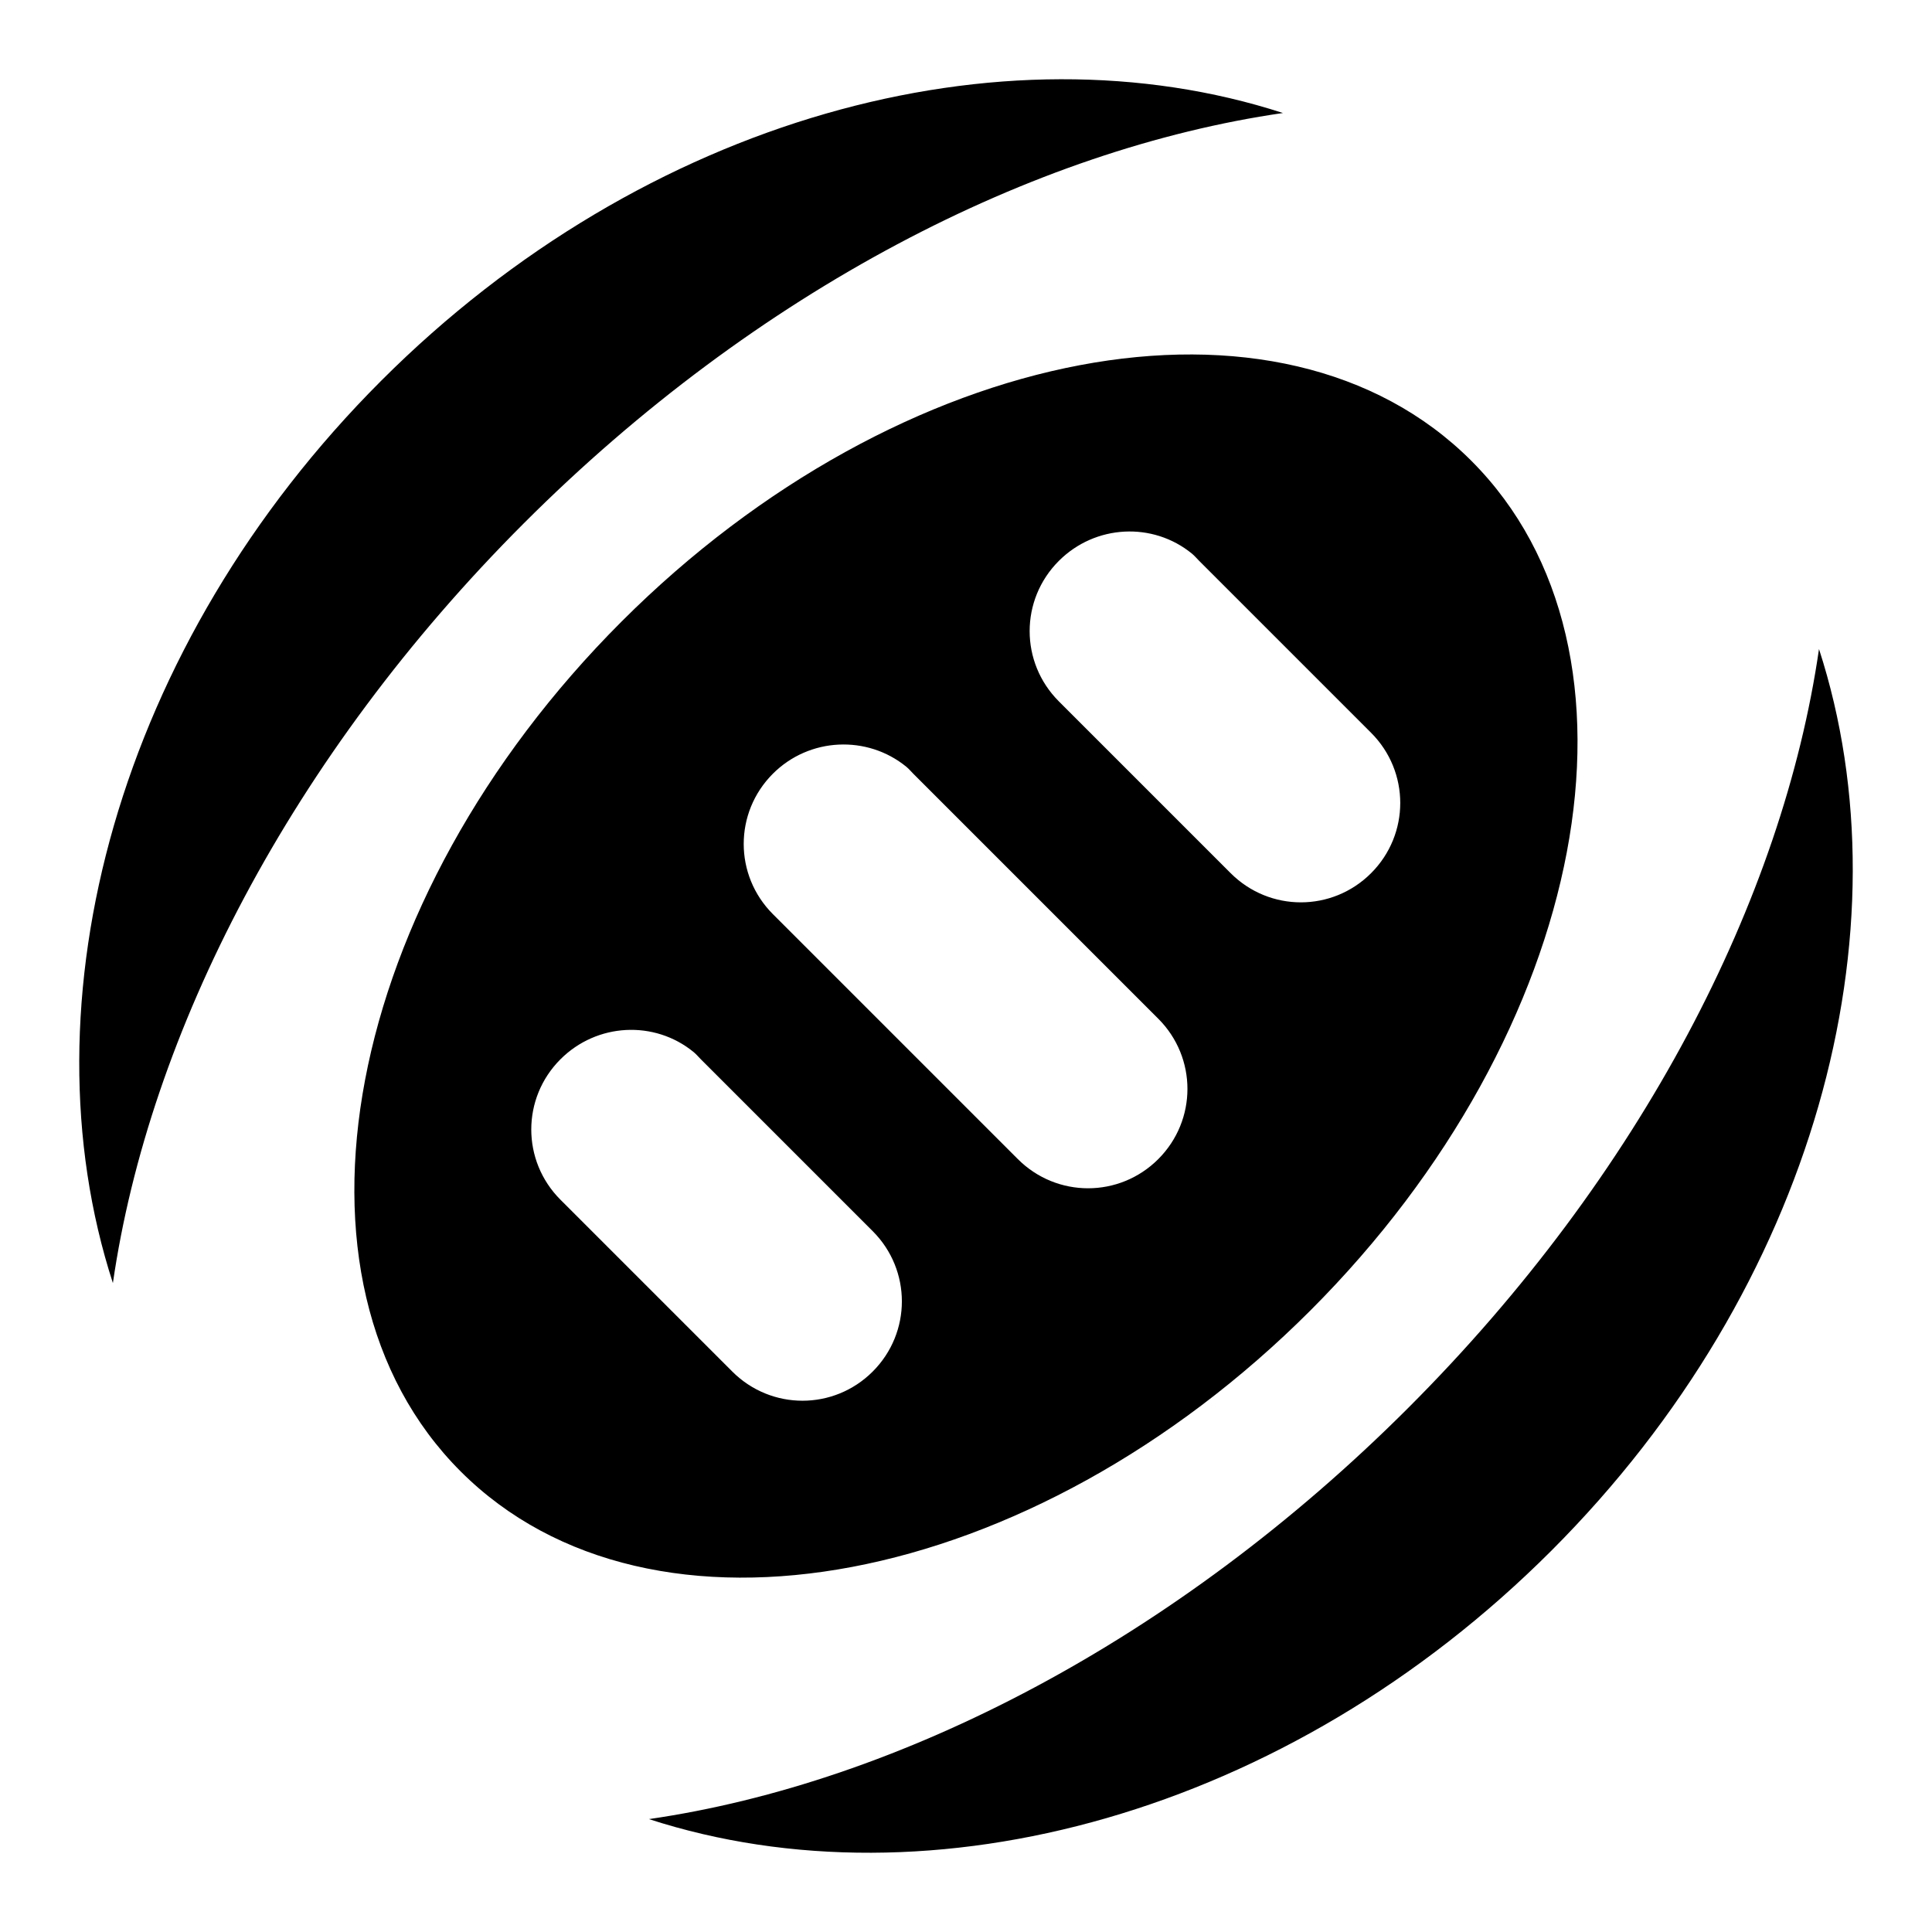 <svg xmlns="http://www.w3.org/2000/svg" viewBox="0 0 512 512"><path fill="#000" d="m339.998,29.947c-74.46-24.153-168.984.96-238.956,70.931s-95.278,164.689-71.125,239.149c9.578-66.116 47.145-139.587 108.916-201.358s135.049-99.144 201.165-108.722zm142.055,142.055c-9.578,66.116-47.048,139.297-108.819,201.067s-135.146,99.434-201.261,109.013c74.46,24.153 169.178-1.154 239.149-71.125s95.084-164.495 70.931-238.955zm-92.152-49.904c-50.407-50.407-151.244-31.316-225.196,42.636s-93.043,174.789-42.636,225.196 151.244,31.316 225.196-42.636 93.043-174.789 42.636-225.196zm-74.032,24.613c.69.564 1.294,1.294 1.938,1.938l45.543,45.543c10.307,10.307 10.307,26.903 0,37.21s-26.903,10.307-37.21,0l-45.543-45.543c-10.307-10.307-10.307-26.903 0-37.21 9.663-9.663 24.918-10.393 35.272-1.938zm-75.679,56.493c.69.564 1.197,1.197 1.841,1.841l64.923,64.923c10.307,10.307 10.307,26.903 0,37.209s-26.903,10.307-37.21,0l-64.923-64.923c-10.307-10.307-10.307-26.903 0-37.21 9.663-9.663 25.015-10.296 35.368-1.841zm-56.396,75.582c.69.564 1.294,1.294 1.938,1.938l45.543,45.543c10.307,10.307 10.307,26.903 0,37.21s-26.903,10.307-37.21,0l-45.543-45.543c-10.307-10.307-10.307-26.903 0-37.21 9.663-9.663 24.918-10.393 35.272-1.938z"/></svg>
